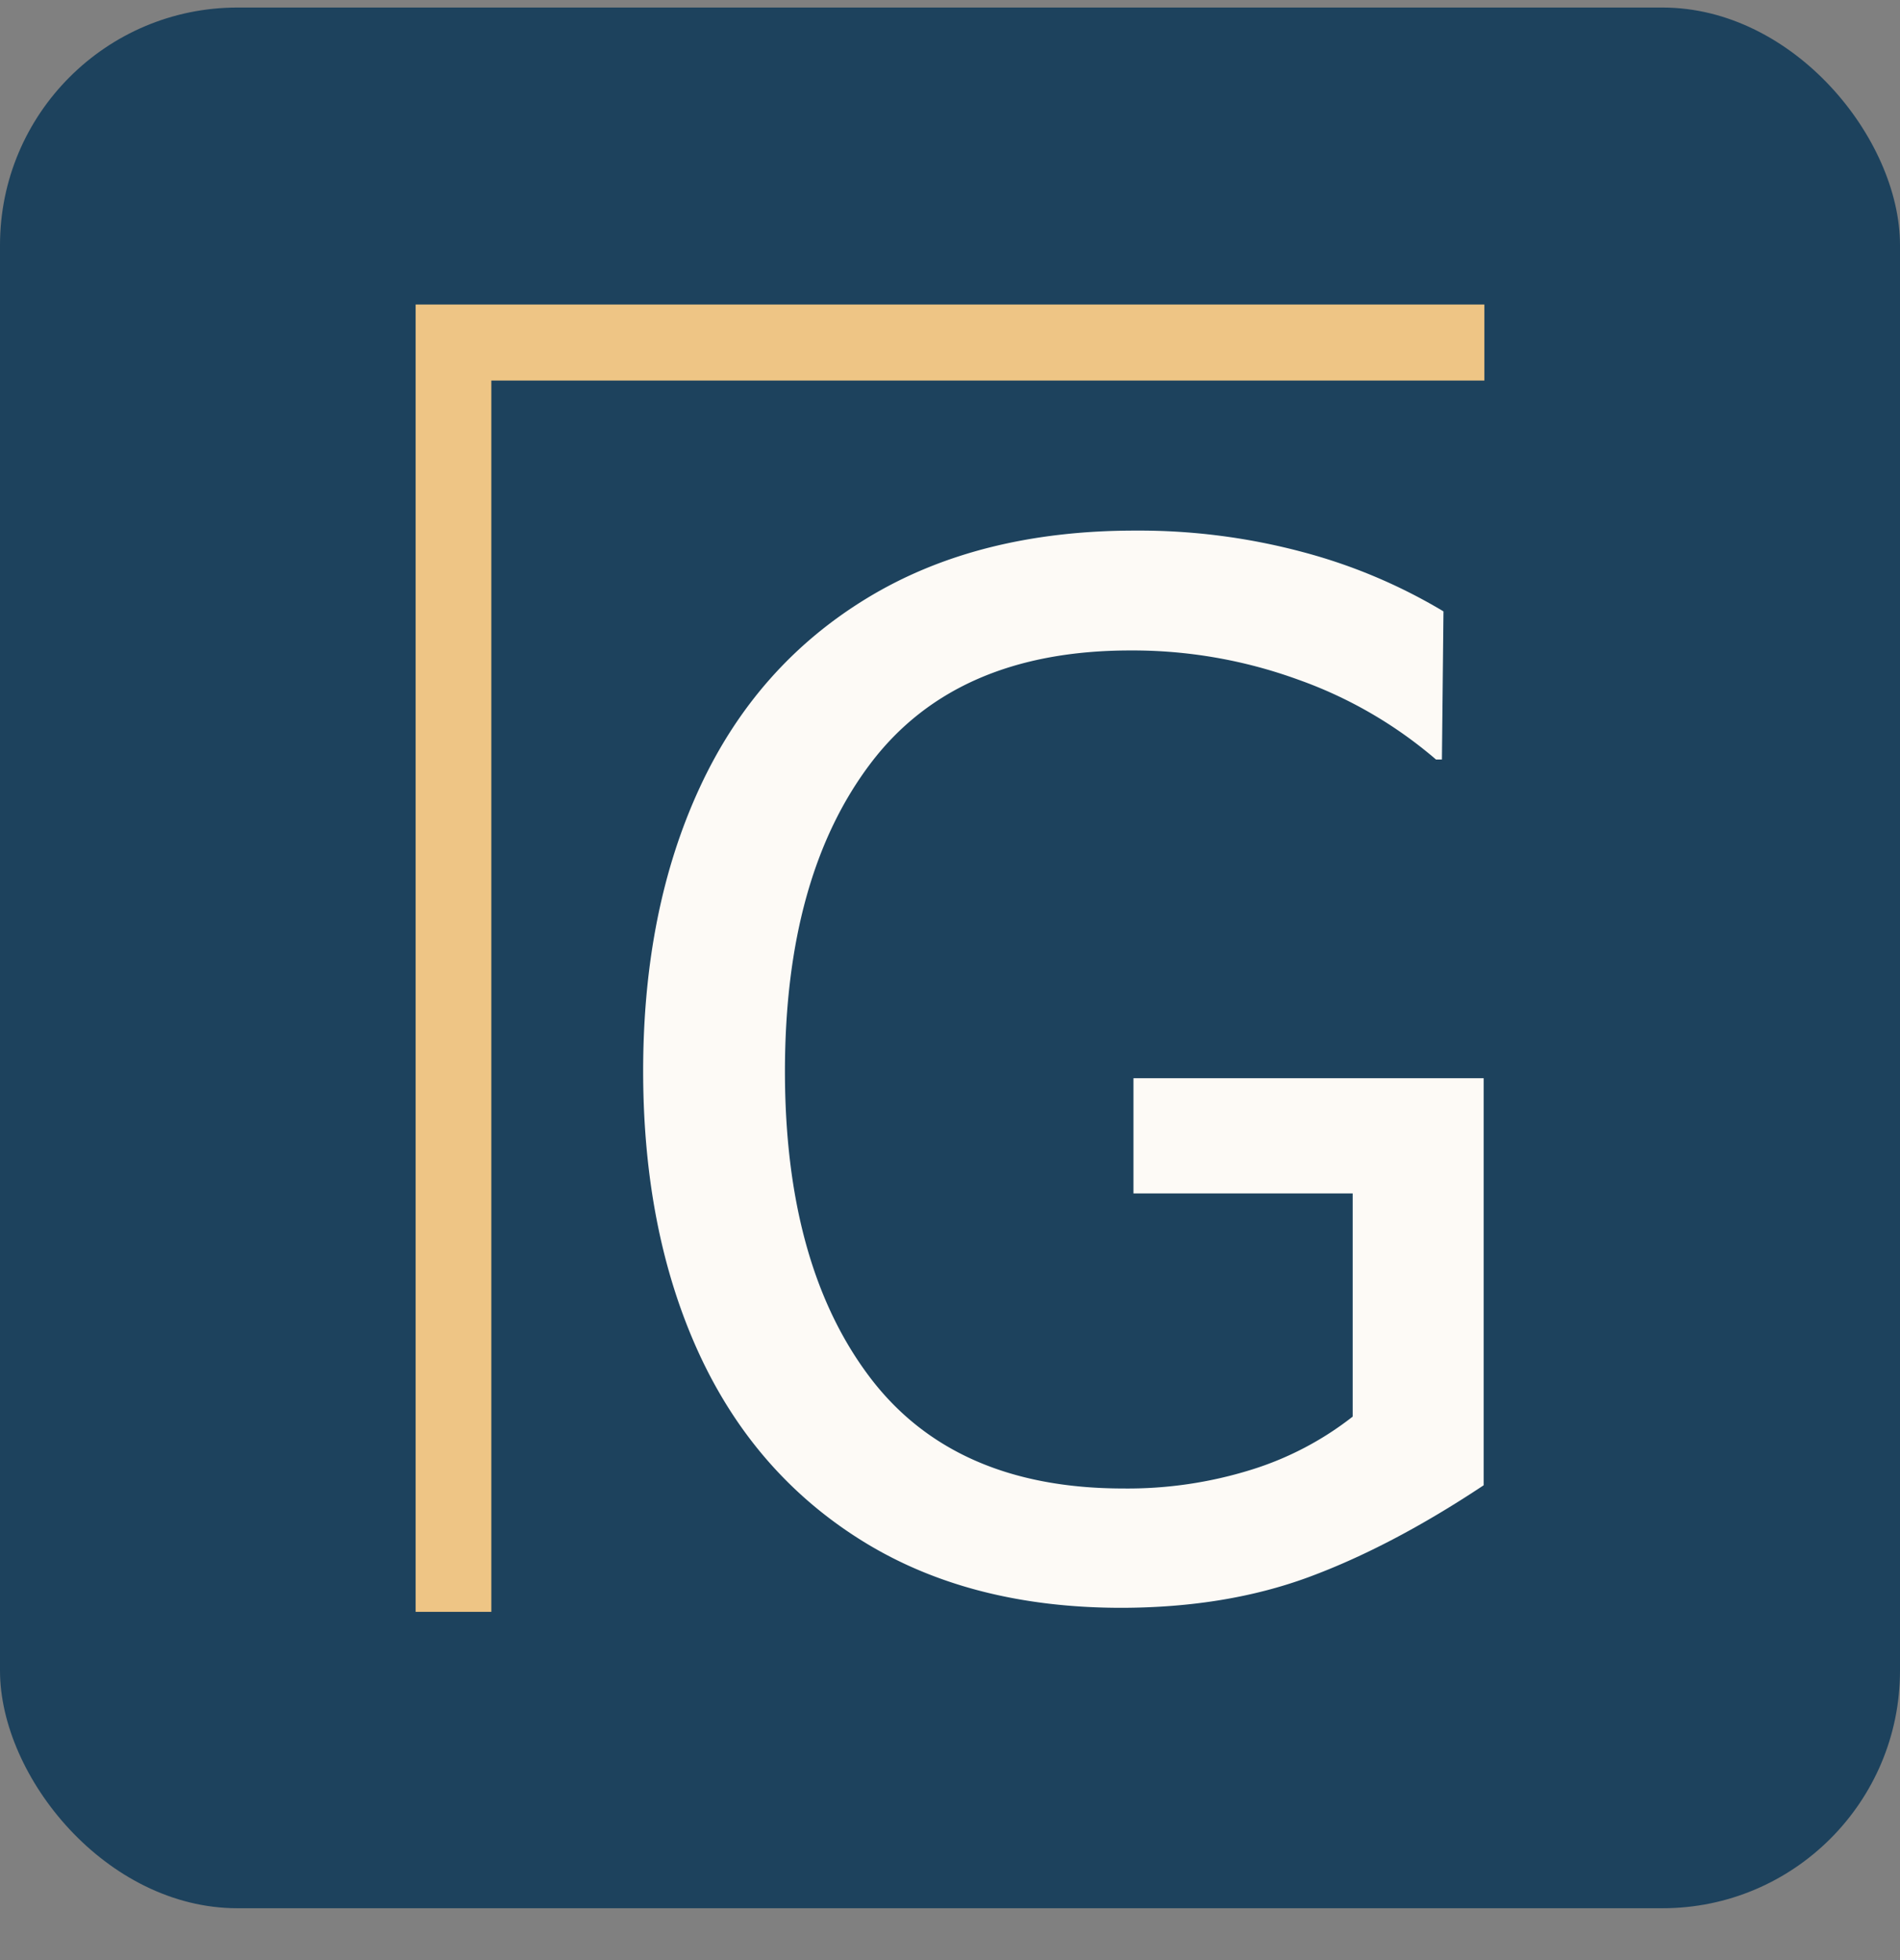 <svg width="32" height="33" viewBox="0 0 32 33" fill="none" xmlns="http://www.w3.org/2000/svg"><rect x="0" y="0" width="32" height="33" fill="#808080" stroke="none"/><rect y=".127" width="32" height="32" rx="4" fill="#1D425D"/><path d="M11.788 13.253c.635-1.369 1.576-2.431 2.822-3.187 1.246-.756 2.748-1.133 4.505-1.133a10.68 10.68 0 0 1 2.836.364c.829.22 1.623.555 2.36.996l-.026 2.494h-.1a7.306 7.306 0 0 0-2.322-1.345 8.152 8.152 0 0 0-2.823-.491c-1.959 0-3.418.634-4.378 1.902-.96 1.268-1.44 2.994-1.442 5.178 0 2.167.472 3.88 1.417 5.139.945 1.259 2.372 1.889 4.279 1.89a6.997 6.997 0 0 0 2.159-.316 5.32 5.32 0 0 0 1.707-.894v-3.757H19.09v-1.94h5.898v6.853c-1.038.689-2.02 1.204-2.949 1.547-.928.342-1.978.514-3.15.516-1.706 0-3.165-.377-4.377-1.133-1.212-.756-2.129-1.813-2.75-3.172-.62-1.36-.93-2.939-.93-4.737.001-1.813.32-3.405.956-4.774Z" fill="#FDFAF6"/><path d="M8.275 27.137H7V5.127h18v1.28H8.275v20.73Z" fill="#EEC585"/></svg>